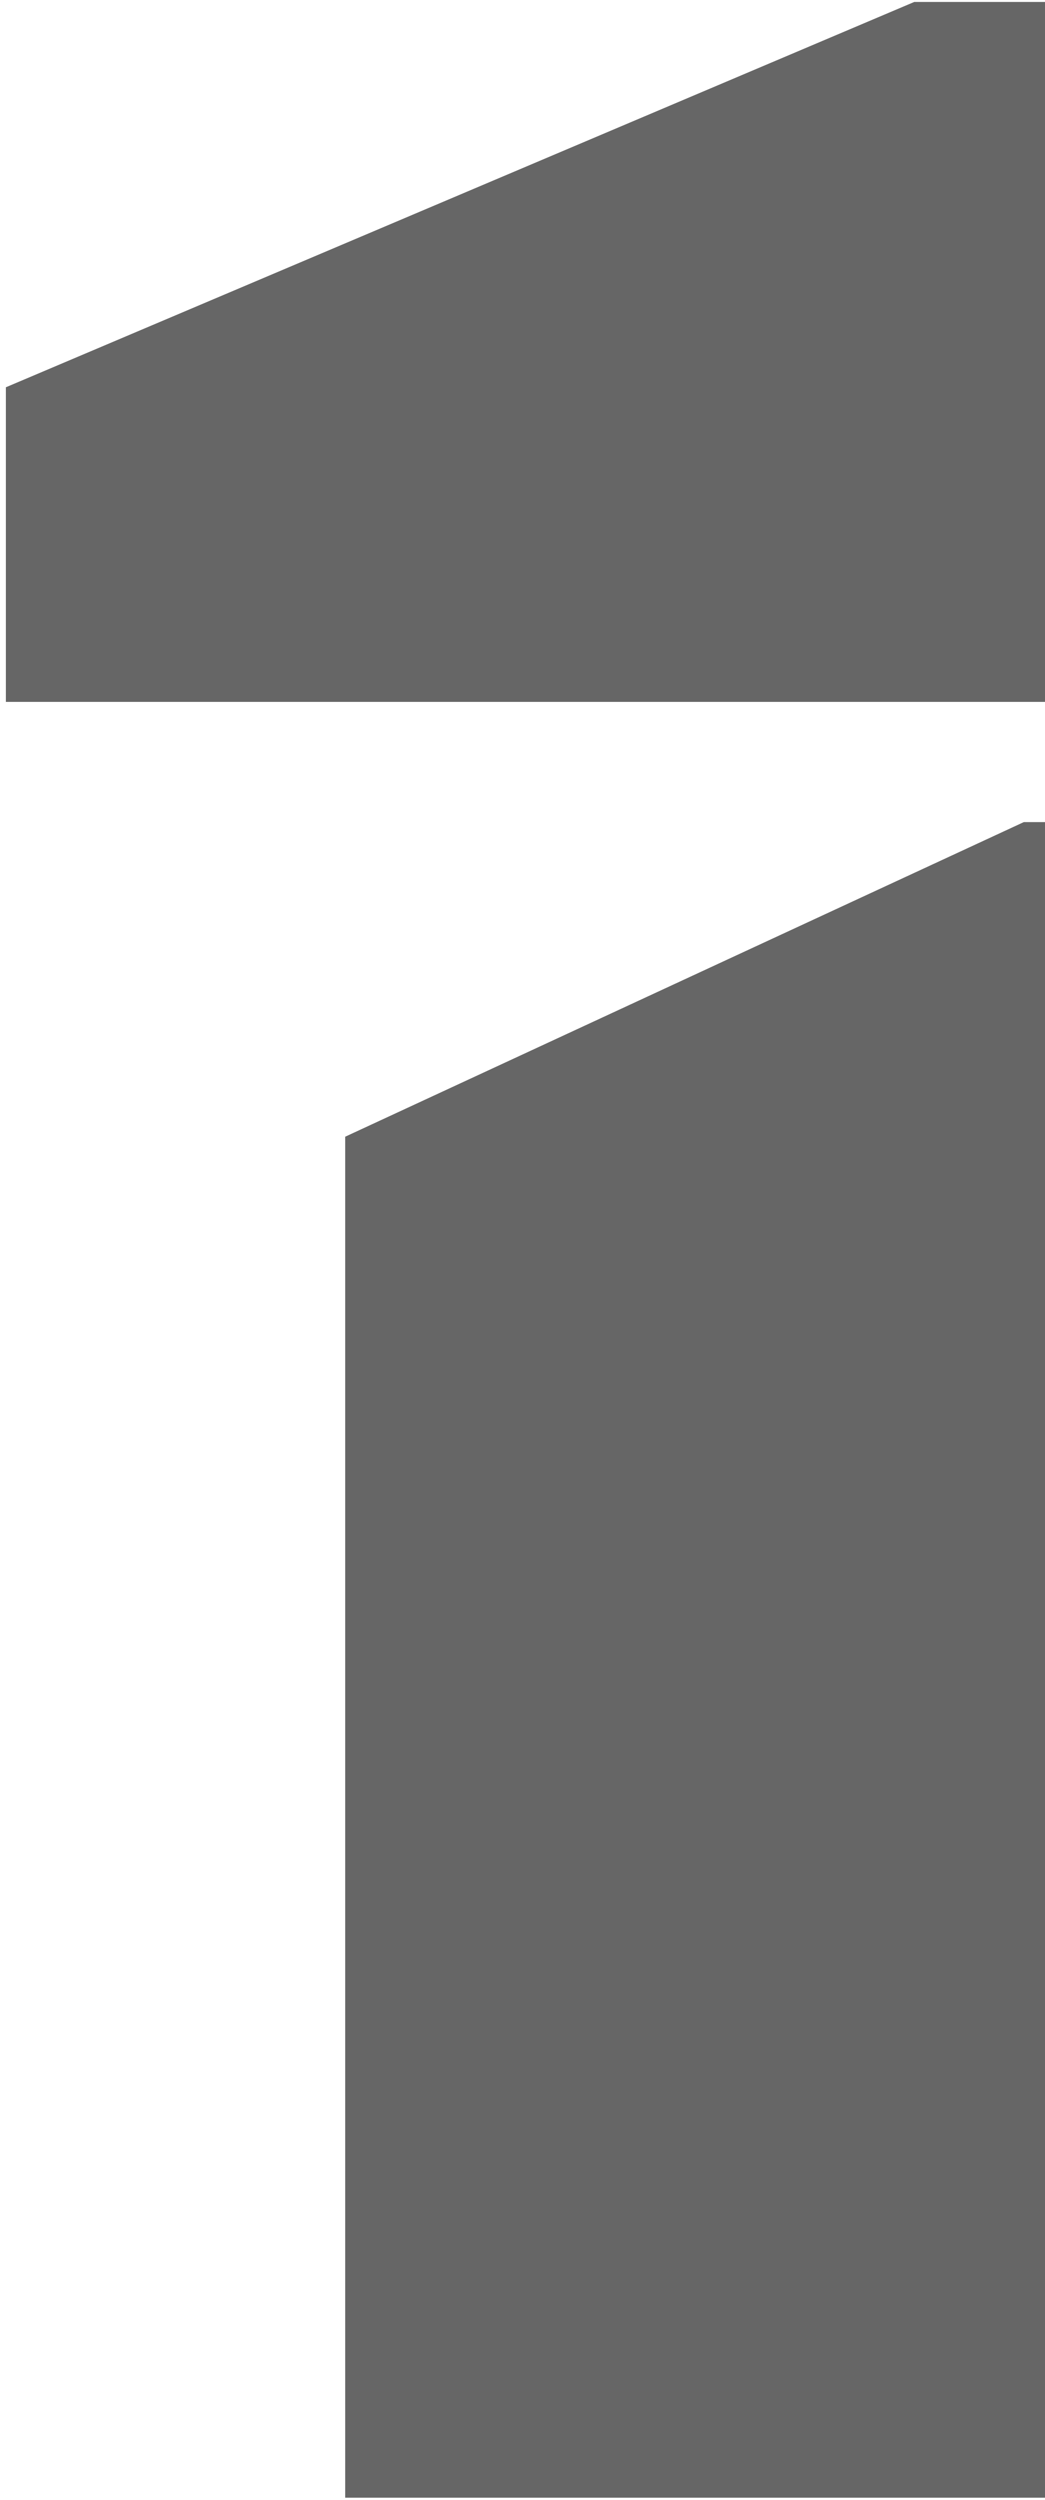 <?xml version="1.0" encoding="UTF-8"?>
<svg width="102px" height="244px" viewBox="0 0 102 244" version="1.1" xmlns="http://www.w3.org/2000/svg" xmlns:xlink="http://www.w3.org/1999/xlink">
    <title>1</title>
    <g id="Page-6" stroke="none" stroke-width="1" fill="none" fill-rule="evenodd">
        <g id="NOCCO-PLANO-SUPERFICIES" transform="translate(-878, -630)" fill="#666666" fill-rule="nonzero">
            <path d="M980.003,698.501 L980.003,630.191 L967.238,630.191 L878.573,667.796 L878.573,698.501 L980.003,698.501 Z M980.003,873.761 L980.003,710.231 L977.933,710.231 L911.693,740.936 L911.693,873.761 L980.003,873.761 Z" id="1"></path>
        </g>
    </g>
</svg>